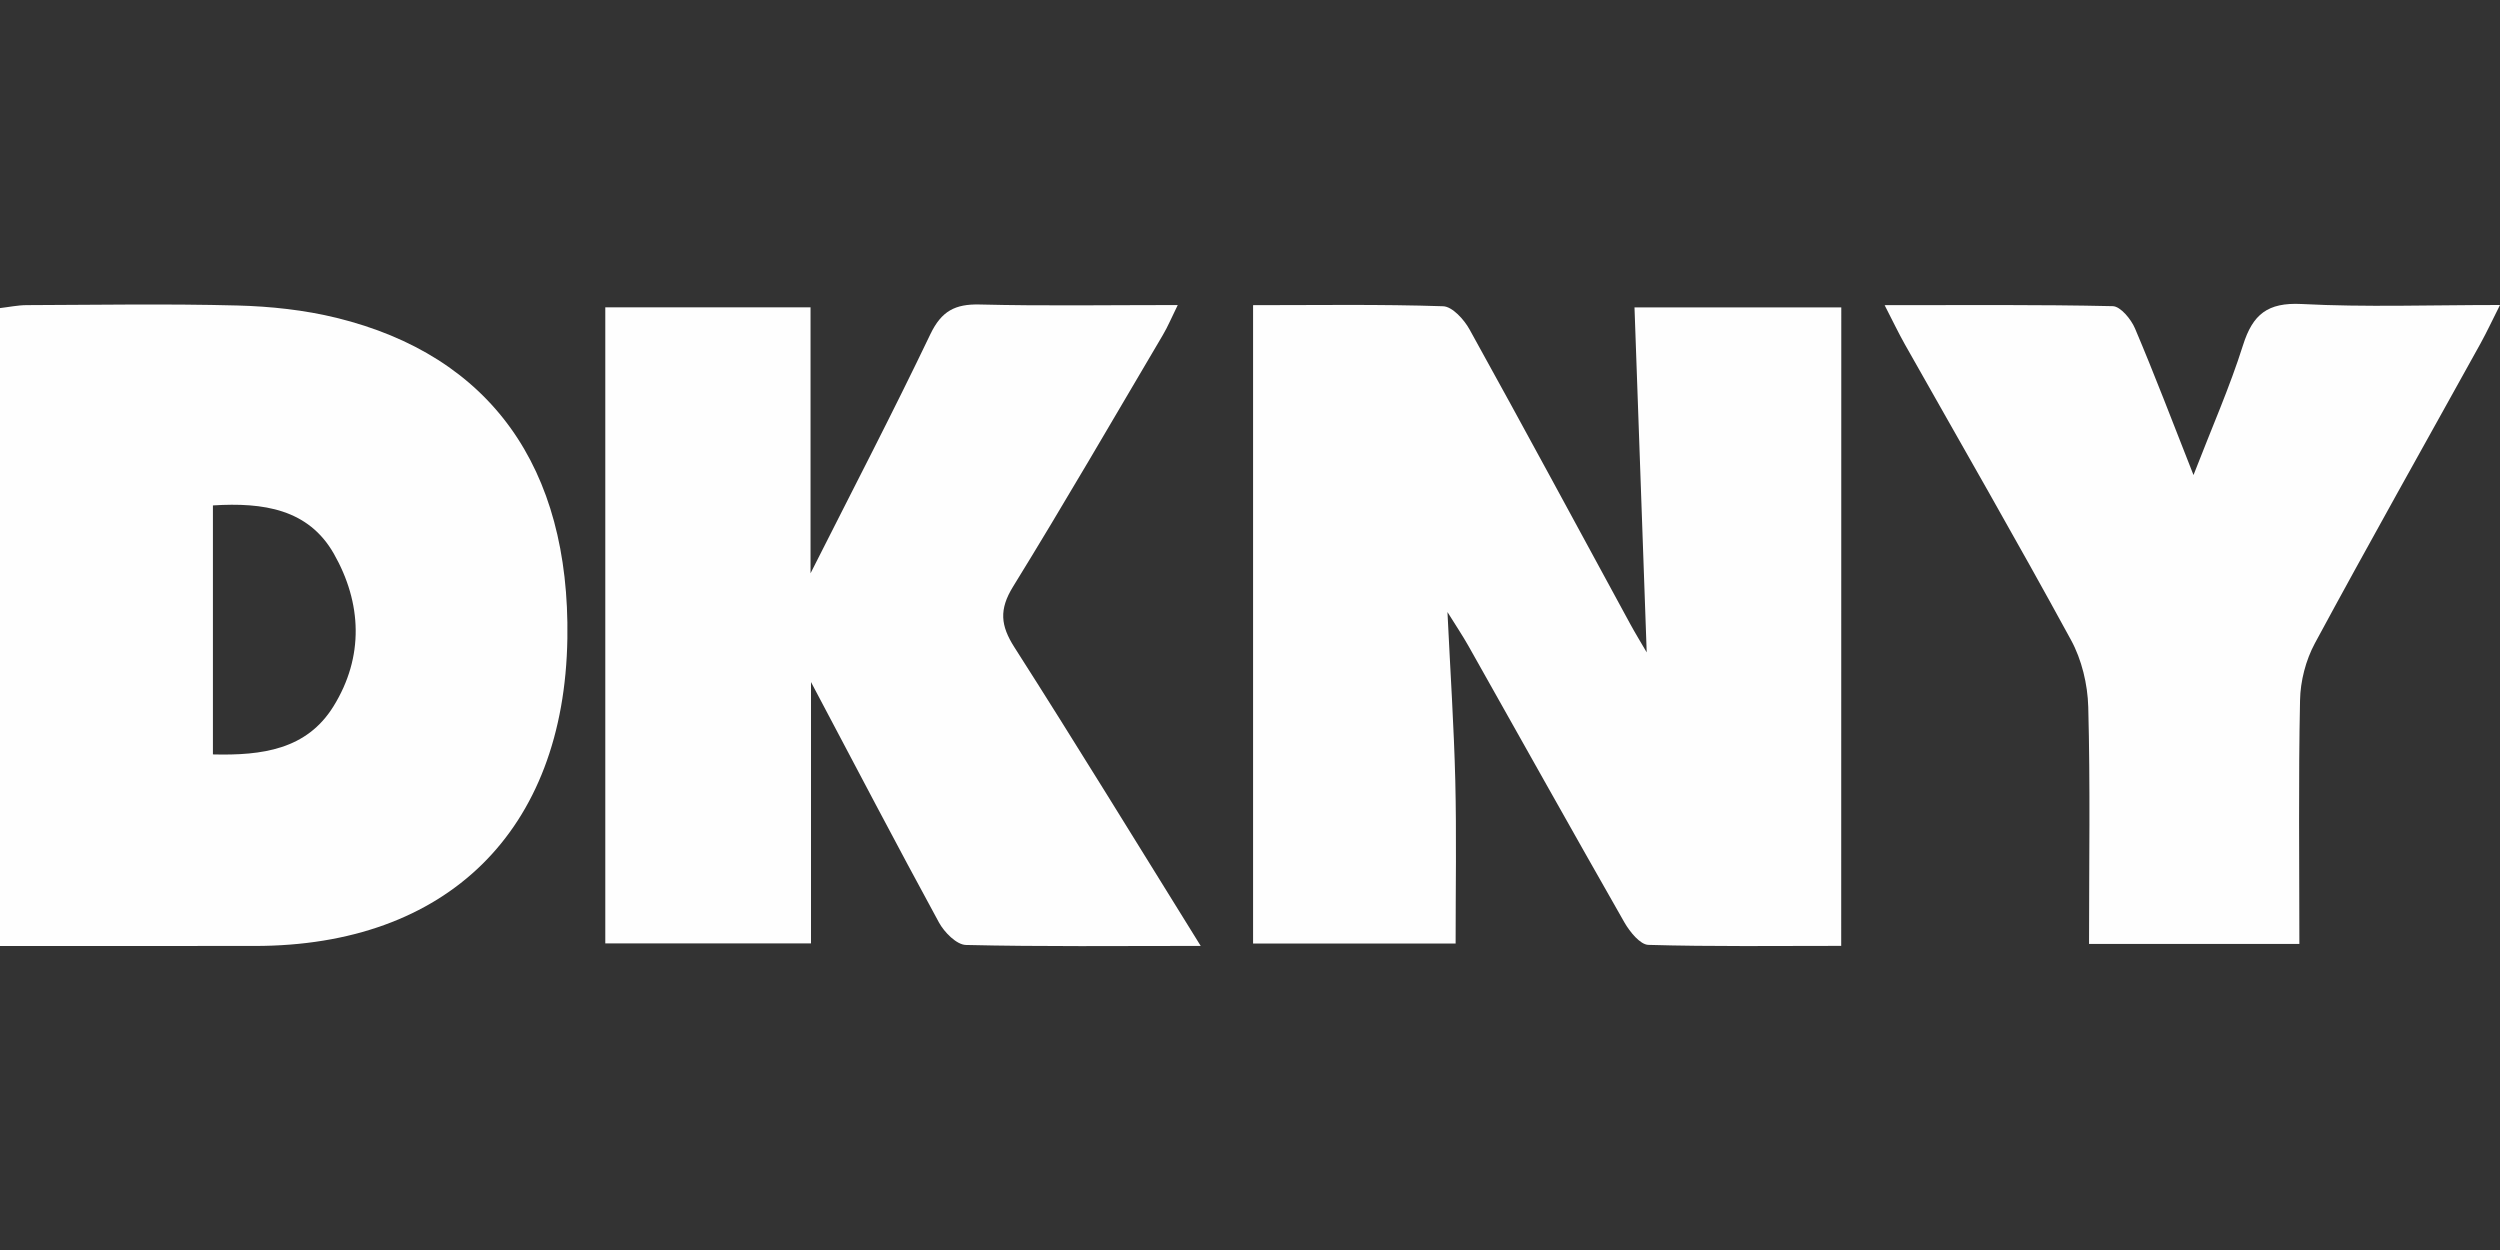 <?xml version="1.0" encoding="utf-8"?>
<!-- Generator: Adobe Illustrator 16.0.0, SVG Export Plug-In . SVG Version: 6.00 Build 0)  -->
<!DOCTYPE svg PUBLIC "-//W3C//DTD SVG 1.1//EN" "http://www.w3.org/Graphics/SVG/1.1/DTD/svg11.dtd">
<svg version="1.1" id="Layer_1" xmlns="http://www.w3.org/2000/svg" xmlns:xlink="http://www.w3.org/1999/xlink" x="0px" y="0px"
	 width="60px" height="30px" viewBox="15 0 60 30" style="enable-background:new 15 0 60 30;" xml:space="preserve">
<rect x="15" y="0" width="60" height="30" fill="#333333" stroke="none"/>
<g style="display:none;">
	<path style="display:inline;" d="M21.516,51.686c0.234-0.209,0.521-0.289,0.788-0.395c8.291-3.311,16.634-6.5,24.975-9.693
		c10.832-4.146,21.673-8.274,32.509-12.408c1.915-0.729,3.839-1.44,5.758-2.161c0.408-0.154,0.828-0.295,1.175-0.56
		c0.281-0.213,0.592-0.438,0.449-0.844c-0.146-0.421-0.521-0.474-0.925-0.47c-0.447,0.006-0.869,0.133-1.295,0.245
		c-1.824,0.484-3.322,1.57-4.986,2.356c-1.448,0.686-2.896,1.414-4.575,1.448c-1.429,0.028-2.195-0.692-2.199-2.045
		c-0.008-4.69-0.026-9.379,0.006-14.067c0.02-2.769,0.797-5.364,2.346-7.727c0.84-1.282,1.922-2.332,3.604-2.605
		c1.744-0.285,3.226,0.441,4.008,1.941c0.342,0.651,0.553,1.346,0.602,2.061c0.121,1.815,0.014,3.605-0.678,5.342
		c-0.662,1.664-1.736,3.075-3.061,4.282c-1.593,1.451-2.145,3.221-2.244,5.193c-0.032,0.62-0.002,1.243,0,1.864
		c0.006,0.519,0.144,1.006,0.414,1.458c0.6,0.992,1.58,1.287,2.66,0.76c0.836-0.408,1.641-0.876,2.538-1.164
		c1.244-0.4,2.513-0.673,3.835-0.491c1.444,0.197,1.973,1.309,1.206,2.5c-0.379,0.594-0.993,0.931-1.623,1.22
		c-2.305,1.059-4.616,2.11-6.942,3.133c-3.721,1.64-7.471,3.224-11.183,4.888C61.091,39.143,53.521,42.576,45.948,46
		c-3.796,1.716-7.589,3.436-11.372,5.177c-0.938,0.433-1.881,0.663-2.941,0.648c-3.13-0.043-6.261-0.015-9.391-0.021
		C22.014,51.809,21.764,51.88,21.516,51.686z"/>
	<path style="display:inline;" d="M11.779,45.953c-0.138-1.067-0.321-2.146-0.408-3.232c-0.197-2.474-0.38-4.941-0.239-7.434
		c0.12-2.125,0.392-4.196,1.262-6.171c1.147-2.604,2.939-4.692,5.618-6.045c0.31-0.156,0.686-0.475,0.98-0.276
		c0.302,0.204-0.01,0.593-0.097,0.882c-0.857,2.848-1.004,5.731-0.675,8.667c0.459,4.088,0.163,8.123-1.294,12.031
		c-0.93,2.492-2.38,4.641-4.837,6.074c-3.668,2.141-8.317,1.092-10.55-2.36c-0.324-0.501-0.354-0.899,0.05-1.377
		c0.735-0.869,1.413-1.78,2.122-2.67c0.501-0.629,0.605-0.603,0.966,0.13c0.671,1.365,1.277,2.768,2.258,3.977
		c0.331,0.408,0.704,0.773,1.167,1.047c1.172,0.691,2.423,0.38,3.055-0.771C11.579,47.657,11.737,46.826,11.779,45.953z"/>
	<path style="display:inline;" d="M5.738,31.789c0.054,2.227,0.795,4.042,1.797,5.781c0.228,0.396,0.493,0.777,0.736,1.166
		c0.381,0.606,0.165,1.021-0.593,1.08c-0.94,0.074-1.843-0.144-2.707-0.449c-2.595-0.916-4.037-2.672-4.284-5.284
		c-0.284-3.015,0.83-5.631,2.628-8.024c2.62-3.487,6.117-5.886,10.484-7.099c3.811-1.059,7.536-0.702,11.142,0.832
		c0.495,0.211,0.933,0.513,1.353,0.837c2.018,1.55,1.663,4.613,0.165,6.164c-1.127,1.17-2.577,1.757-4.183,2.068
		c-0.556,0.107-0.606-0.153-0.52-0.574c0.268-1.294,0.453-2.582,0.274-3.919c-0.428-3.207-3.259-4.693-5.943-4.445
		c-3.471,0.321-5.897,2.092-7.712,4.73C6.837,26.885,5.883,29.32,5.738,31.789z"/>
	<path style="display:inline;" d="M31.746,34.26c0.229,0.846-0.243,1.414-1.032,1.932c-1.593,1.049-3.113,2.195-4.688,3.267
		c-0.526,0.358-0.692,0.78-0.62,1.356c0.156,1.233,1.083,2.071,2.394,2.127c0.496,0.022,0.886-0.188,1.233-0.498
		c1.16-1.03,1.729-2.393,2.301-3.735c1.404-3.296,2.354-6.722,3.183-10.179c0.338-1.414,0.682-2.828,1.028-4.24
		c0.058-0.232,0.067-0.523,0.393-0.576c0.35-0.057,0.417,0.238,0.522,0.452c0.376,0.766,0.926,1.407,1.6,1.956
		c1.044,0.85,2.283,0.933,3.577,0.767c0.296-0.039,0.589-0.115,0.882-0.172c0.221-0.043,0.445-0.084,0.615,0.104
		c0.186,0.207,0.12,0.421,0,0.632c-0.491,0.865-0.94,1.748-1.299,2.67c-0.373,0.959-0.691,1.925-0.677,2.965
		c0.011,0.824,0.325,1.479,1.153,1.823c0.86,0.359,1.561,0.018,2.178-0.536c0.661-0.595,1.128-1.315,1.53-2.081
		c0.287-0.546,0.393-0.555,0.739-0.057c0.442,0.634,0.937,1.226,1.453,1.801c0.481,0.539,1.029,1.011,1.713,1.313
		c1.218,0.536,2.491-0.271,2.408-1.531c-0.06-0.902-0.592-1.592-1.231-2.205c-1.093-1.047-2.291-1.997-3.185-3.221
		c-0.647-0.891-1.199-1.818-1.597-2.836c-1.078-2.775,0.666-6.05,3.824-6.998c1.597-0.479,3.201-0.436,4.785,0.104
		c0.225,0.076,0.444,0.175,0.648,0.292c0.859,0.498,0.914,0.695,0.46,1.547c-0.341,0.641-0.677,1.283-1.024,1.919
		c-0.316,0.578-0.478,0.591-0.938,0.089c-0.38-0.413-0.755-0.832-1.136-1.244c-0.238-0.258-0.481-0.521-0.859-0.585
		c-0.482-0.082-0.988-0.128-1.357,0.243c-0.4,0.404-0.481,0.902-0.291,1.424c0.37,1.012,1.086,1.779,1.937,2.47
		c1.934,1.574,3.312,3.48,3.754,5.889c0.799,4.319-2.185,6.578-5.739,6.84c-1.291,0.099-2.56-0.211-3.758-0.666
		c-0.604-0.229-0.958-0.098-1.313,0.382c-0.972,1.312-2.141,2.434-3.616,3.264c-0.971,0.547-2.004,0.754-3.114,0.643
		c-0.886-0.09-1.537-0.521-1.916-1.283c-0.72-1.439-0.508-2.91-0.09-4.363c0.351-1.225,0.835-2.401,1.556-3.479
		c0.292-0.437,0.222-0.679-0.309-0.821c-0.403-0.111-0.794-0.262-1.194-0.387c-0.791-0.249-0.835-0.232-1.029,0.512
		c-0.472,1.812-1.008,3.604-1.663,5.367c-0.921,2.479-1.985,4.9-3.755,6.975c-1.3,1.521-2.867,2.612-5.092,2.594
		c-2.661-0.023-4.514-1.314-5.127-3.773c-0.707-2.832-0.173-5.546,1.23-8.098c1.113-2.02,2.765-3.542,5.077-4.364
		c0.472-0.167,0.956-0.286,1.455-0.35c1.96-0.249,3.216,0.519,3.758,2.304C31.699,32.708,31.82,33.432,31.746,34.26z M24.8,37.404
		c0.047,0.188,0.129,0.445,0.375,0.314c0.748-0.394,1.497-0.798,2.127-1.357c0.073-0.064,0.097-0.207,0.102-0.315
		c0.046-1.075-0.069-2.139-0.227-3.2c-0.019-0.129-0.08-0.254-0.141-0.371c-0.316-0.602-1.047-0.703-1.536-0.211
		c-0.236,0.239-0.375,0.533-0.486,0.838c-0.294,0.813-0.383,1.65-0.343,2.465C24.659,36.209,24.649,36.813,24.8,37.404z"/>
	<path style="display:inline;" d="M57.766,26.415c0.08-3.105,0.775-6.021,3.045-8.421c1.115-1.177,2.472-2.029,4.092-2.479
		c0.375-0.103,0.754-0.098,1.135-0.04c2.72,0.411,4.636,2.223,4.97,4.819c0.459,3.586-0.668,6.764-2.958,9.618
		c-0.697,0.871-1.568,1.551-2.533,2.146c-1.166,0.724-2.461,0.908-3.804,0.729c-1.173-0.157-2.073-0.763-2.7-1.72
		C58.218,29.864,57.764,28.181,57.766,26.415z M63.676,27.941c0.221,0.385,0.514,0.721,0.881,0.991
		c0.564,0.417,1.125,0.279,1.4-0.34c0.141-0.314,0.193-0.65,0.227-0.989c0.201-2.24-0.144-4.427-0.76-6.581
		c-0.266-0.934-0.705-1.807-1.441-2.507c-0.731-0.694-1.432-0.558-1.809,0.345c-0.311,0.743-0.419,1.526-0.43,2.638
		C61.934,23.551,62.479,25.827,63.676,27.941z"/>
</g>
<g>
	<path style="fill:#FEFEFE;" d="M59.189,22.701c-1.56,0-3.095,0.02-4.628-0.024c-0.198-0.006-0.444-0.312-0.573-0.535
		c-1.259-2.208-2.5-4.429-3.748-6.644c-0.134-0.238-0.286-0.464-0.501-0.809c0.07,1.454,0.156,2.749,0.188,4.048
		c0.031,1.281,0.008,2.565,0.008,3.908c-1.638,0-3.219,0-4.861,0c0-5.092,0-10.159,0-15.321c1.546,0,3.055-0.024,4.56,0.026
		c0.221,0.006,0.505,0.319,0.636,0.558c1.301,2.349,2.575,4.713,3.858,7.072c0.12,0.221,0.253,0.436,0.393,0.677
		c-0.098-2.766-0.194-5.491-0.293-8.28c1.735,0,3.319,0,4.963,0C59.189,12.462,59.189,17.533,59.189,22.701z"/>
	<path style="fill:#FEFEFE;" d="M15,22.704c0-5.136,0-10.187,0-15.31c0.21-0.024,0.426-0.07,0.641-0.071c1.686-0.006,3.374-0.035,5.06,0.009
		c0.794,0.021,1.604,0.107,2.375,0.296c3.694,0.906,5.605,3.589,5.541,7.694c-0.071,4.618-2.884,7.381-7.506,7.381
		C19.109,22.703,17.108,22.704,15,22.704z M20.11,12.13c0,2.038,0,3.964,0,5.976c1.179,0.029,2.25-0.114,2.894-1.155
		c0.736-1.188,0.682-2.479,0.007-3.664C22.401,12.219,21.325,12.054,20.11,12.13z"/>
	<path style="fill:#FEFEFE;" d="M43.817,22.702c-1.996,0-3.816,0.02-5.636-0.023c-0.224-0.006-0.519-0.305-0.647-0.541
		c-1.008-1.851-1.985-3.718-3.07-5.769c0,2.207,0,4.207,0,6.272c-1.646,0-3.258,0-4.937,0c0-5.074,0-10.141,0-15.265
		c1.634,0,3.249,0,4.926,0c0,2.087,0,4.159,0,6.383c1.005-1.992,1.973-3.851,2.877-5.741c0.267-0.554,0.593-0.724,1.181-0.71
		c1.542,0.038,3.083,0.013,4.755,0.013c-0.148,0.3-0.239,0.519-0.358,0.72c-1.192,2.018-2.366,4.046-3.595,6.039
		c-0.337,0.547-0.302,0.932,0.035,1.458C40.824,17.848,42.254,20.187,43.817,22.702z"/>
	<path style="fill:#FEFEFE;" d="M70.185,22.654c-1.731,0-3.343,0-5.048,0c0-1.932,0.031-3.812-0.019-5.689
		c-0.015-0.542-0.156-1.134-0.415-1.607c-1.298-2.383-2.654-4.733-3.988-7.097c-0.15-0.268-0.283-0.544-0.484-0.937
		c1.898,0,3.689-0.016,5.475,0.024c0.186,0.004,0.439,0.312,0.533,0.532c0.468,1.102,0.893,2.221,1.405,3.521
		c0.444-1.146,0.872-2.114,1.189-3.119c0.234-0.74,0.591-1.026,1.403-0.986C71.771,7.376,73.313,7.32,75,7.32
		c-0.192,0.381-0.319,0.654-0.464,0.917c-1.328,2.399-2.676,4.789-3.979,7.202c-0.219,0.406-0.348,0.908-0.356,1.369
		C70.161,18.72,70.185,20.634,70.185,22.654z"/>
</g>
</svg>
